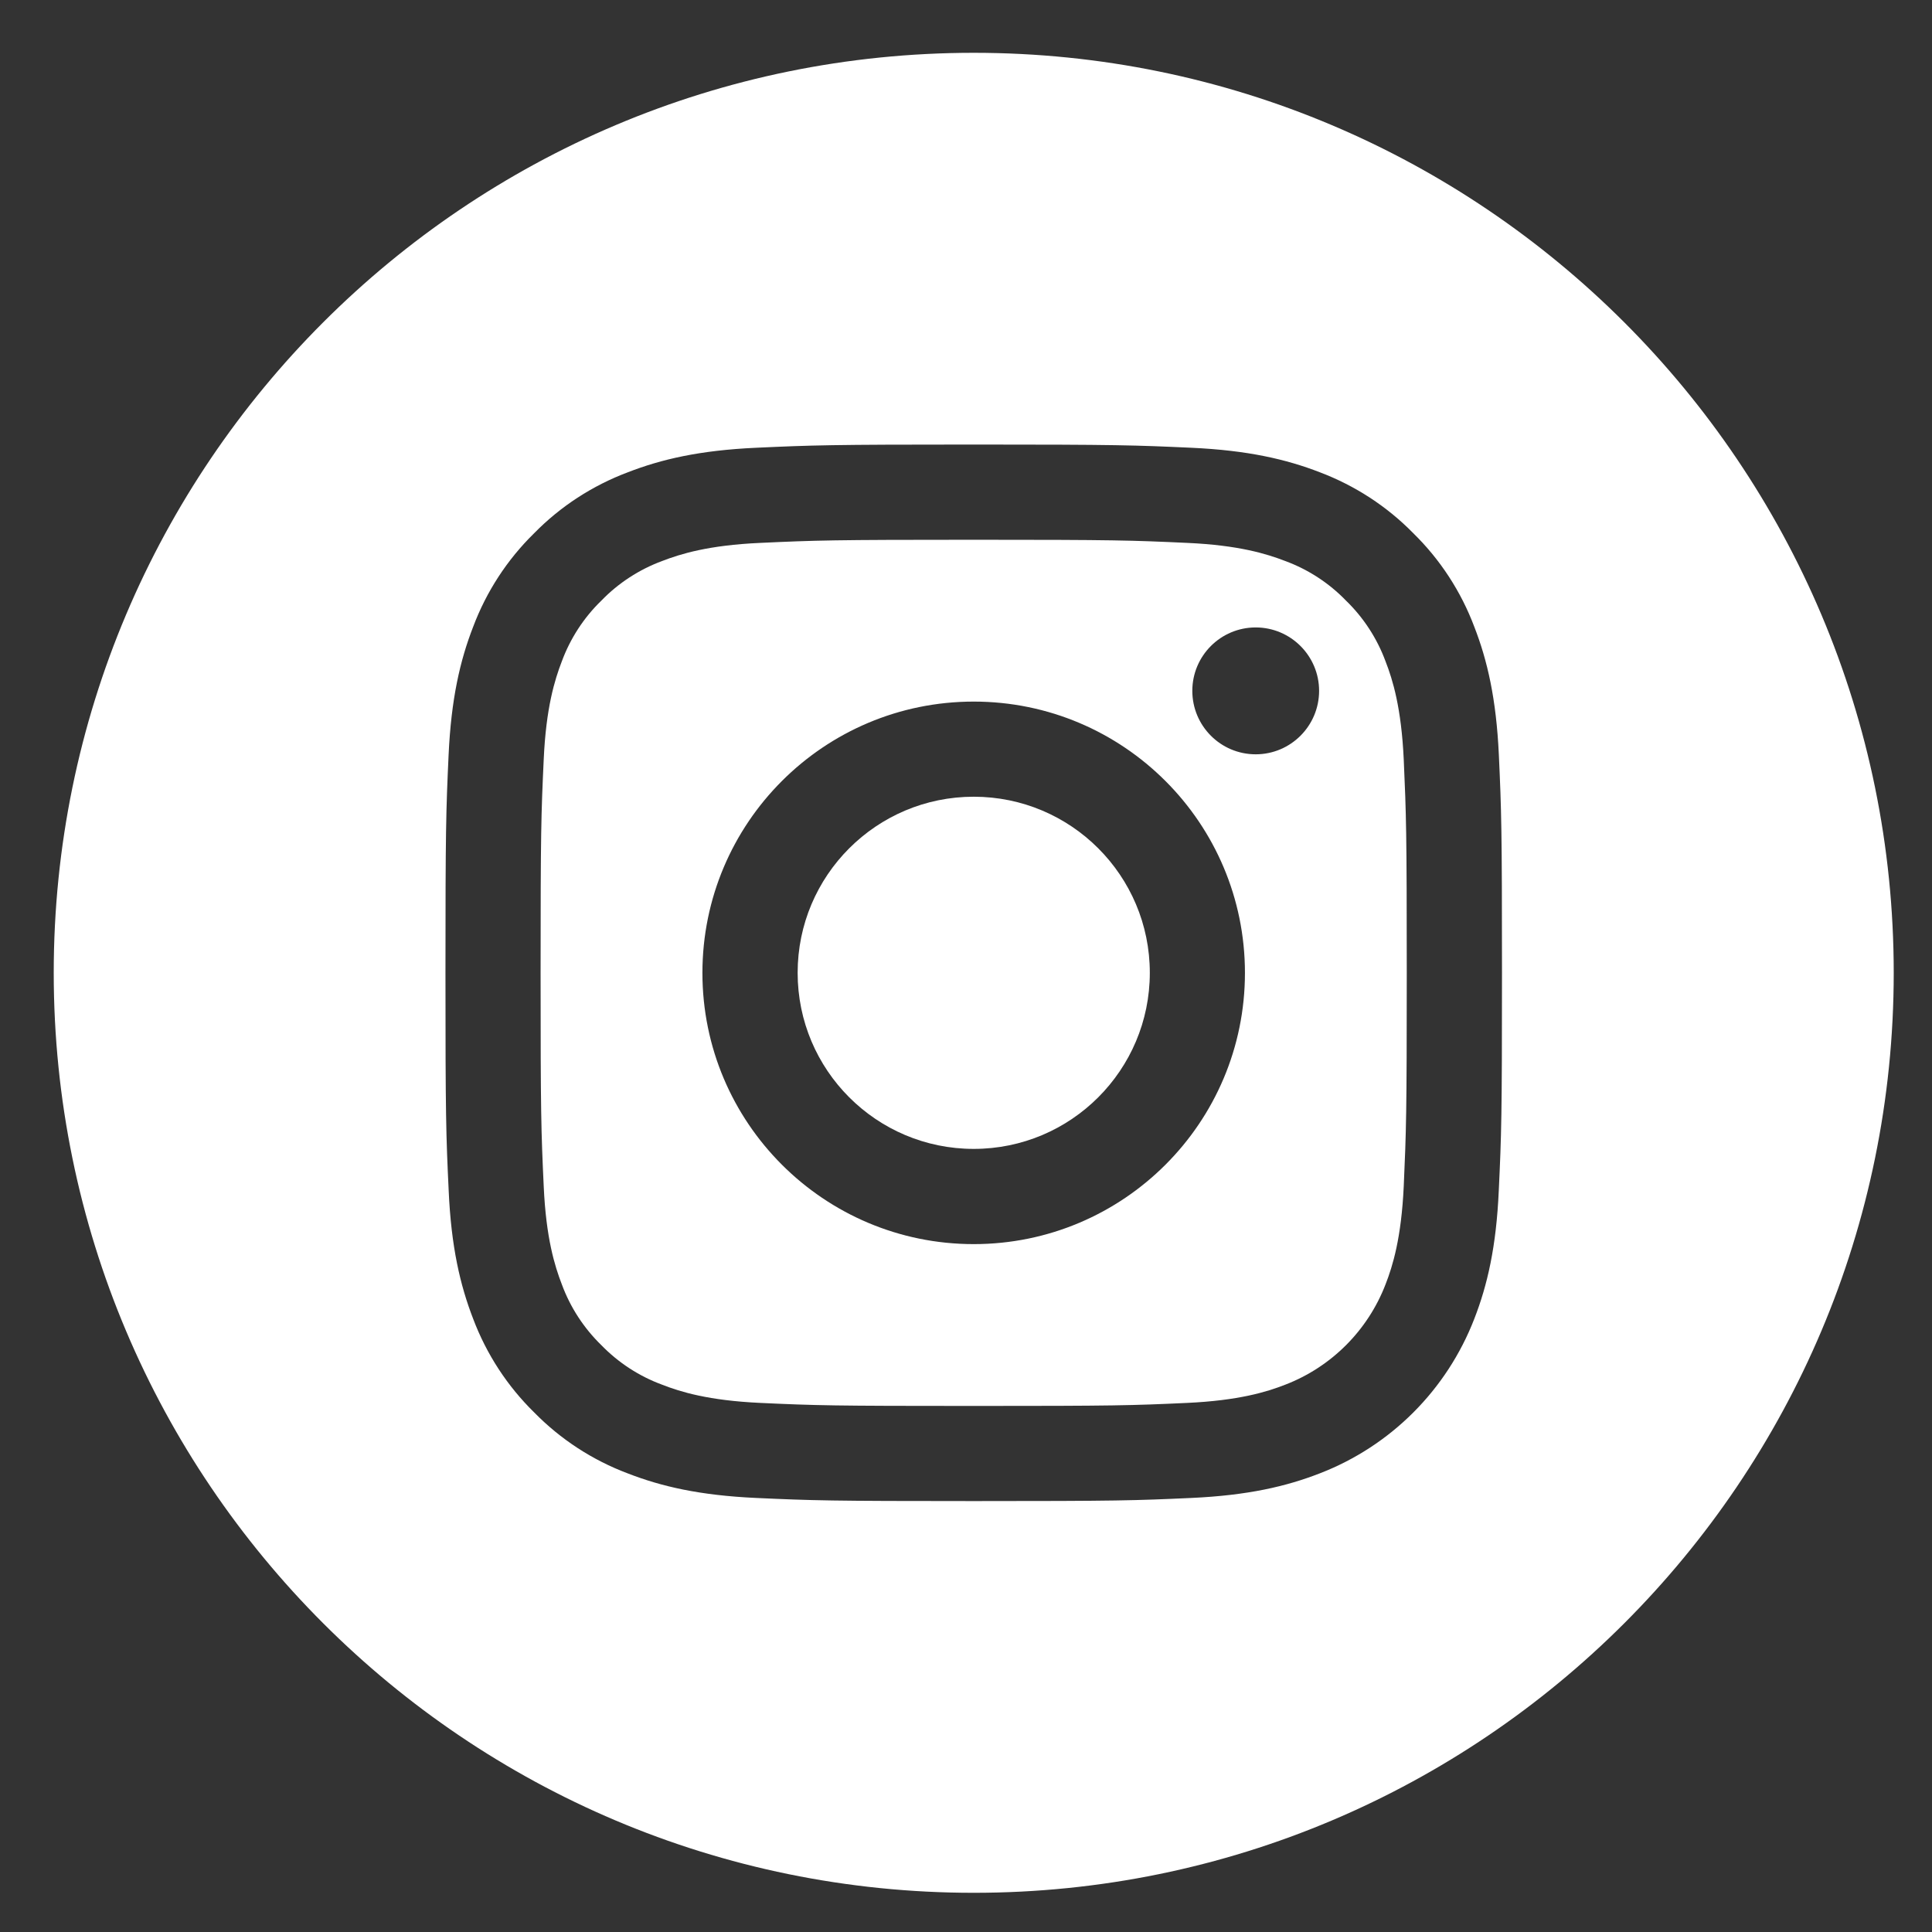 <?xml version="1.0" encoding="UTF-8"?> <svg xmlns="http://www.w3.org/2000/svg" width="21" height="21" viewBox="0 0 21 21" fill="none"><rect x="0" y="0" width="21" height="21" fill="#333333" stroke="none"/><path d="M12.498 10.574C12.498 11.631 11.641 12.488 10.584 12.488C9.527 12.488 8.67 11.631 8.67 10.574C8.67 9.517 9.527 8.66 10.584 8.66C11.641 8.66 12.498 9.517 12.498 10.574Z" fill="white"></path><path d="M15.06 7.188C14.968 6.939 14.821 6.713 14.63 6.528C14.445 6.337 14.22 6.19 13.97 6.098C13.768 6.02 13.464 5.926 12.904 5.901C12.298 5.873 12.117 5.867 10.584 5.867C9.05 5.867 8.869 5.873 8.263 5.901C7.703 5.926 7.399 6.02 7.197 6.098C6.948 6.19 6.722 6.337 6.537 6.528C6.346 6.713 6.199 6.939 6.107 7.188C6.029 7.39 5.935 7.695 5.91 8.254C5.882 8.86 5.876 9.041 5.876 10.575C5.876 12.108 5.882 12.29 5.91 12.895C5.935 13.455 6.029 13.759 6.107 13.961C6.199 14.211 6.346 14.436 6.537 14.622C6.722 14.812 6.947 14.959 7.197 15.051C7.399 15.13 7.703 15.223 8.263 15.249C8.869 15.277 9.05 15.282 10.584 15.282C12.117 15.282 12.299 15.277 12.904 15.249C13.464 15.223 13.768 15.13 13.97 15.051C14.471 14.858 14.867 14.462 15.06 13.961C15.139 13.759 15.232 13.455 15.258 12.895C15.285 12.29 15.291 12.108 15.291 10.575C15.291 9.041 15.285 8.86 15.258 8.254C15.232 7.695 15.139 7.39 15.06 7.188ZM10.584 13.523C8.955 13.523 7.635 12.203 7.635 10.575C7.635 8.946 8.955 7.626 10.584 7.626C12.212 7.626 13.532 8.946 13.532 10.575C13.532 12.203 12.212 13.523 10.584 13.523ZM13.649 8.199C13.268 8.199 12.96 7.89 12.96 7.509C12.96 7.129 13.268 6.82 13.649 6.82C14.029 6.82 14.338 7.129 14.338 7.509C14.338 7.89 14.029 8.199 13.649 8.199Z" fill="white"></path><path d="M10.584 0.574C5.062 0.574 0.584 5.052 0.584 10.574C0.584 16.096 5.062 20.574 10.584 20.574C16.106 20.574 20.584 16.096 20.584 10.574C20.584 5.052 16.106 0.574 10.584 0.574ZM16.291 12.942C16.264 13.553 16.167 13.97 16.025 14.335C15.726 15.107 15.117 15.717 14.345 16.015C13.98 16.157 13.563 16.254 12.951 16.282C12.339 16.31 12.144 16.316 10.584 16.316C9.025 16.316 8.829 16.31 8.217 16.282C7.605 16.254 7.188 16.157 6.823 16.015C6.44 15.871 6.093 15.645 5.806 15.352C5.514 15.066 5.288 14.719 5.143 14.335C5.002 13.97 4.904 13.553 4.877 12.942C4.848 12.329 4.842 12.134 4.842 10.574C4.842 9.015 4.848 8.819 4.876 8.207C4.904 7.596 5.001 7.178 5.143 6.813C5.287 6.43 5.513 6.083 5.806 5.796C6.092 5.504 6.44 5.278 6.823 5.134C7.188 4.992 7.605 4.895 8.217 4.867C8.829 4.839 9.025 4.832 10.584 4.832C12.143 4.832 12.339 4.839 12.951 4.867C13.563 4.895 13.98 4.992 14.345 5.133C14.728 5.278 15.076 5.504 15.362 5.796C15.655 6.083 15.881 6.43 16.025 6.813C16.167 7.178 16.264 7.596 16.292 8.207C16.32 8.819 16.326 9.015 16.326 10.574C16.326 12.134 16.32 12.329 16.291 12.942Z" fill="white"></path></svg> 